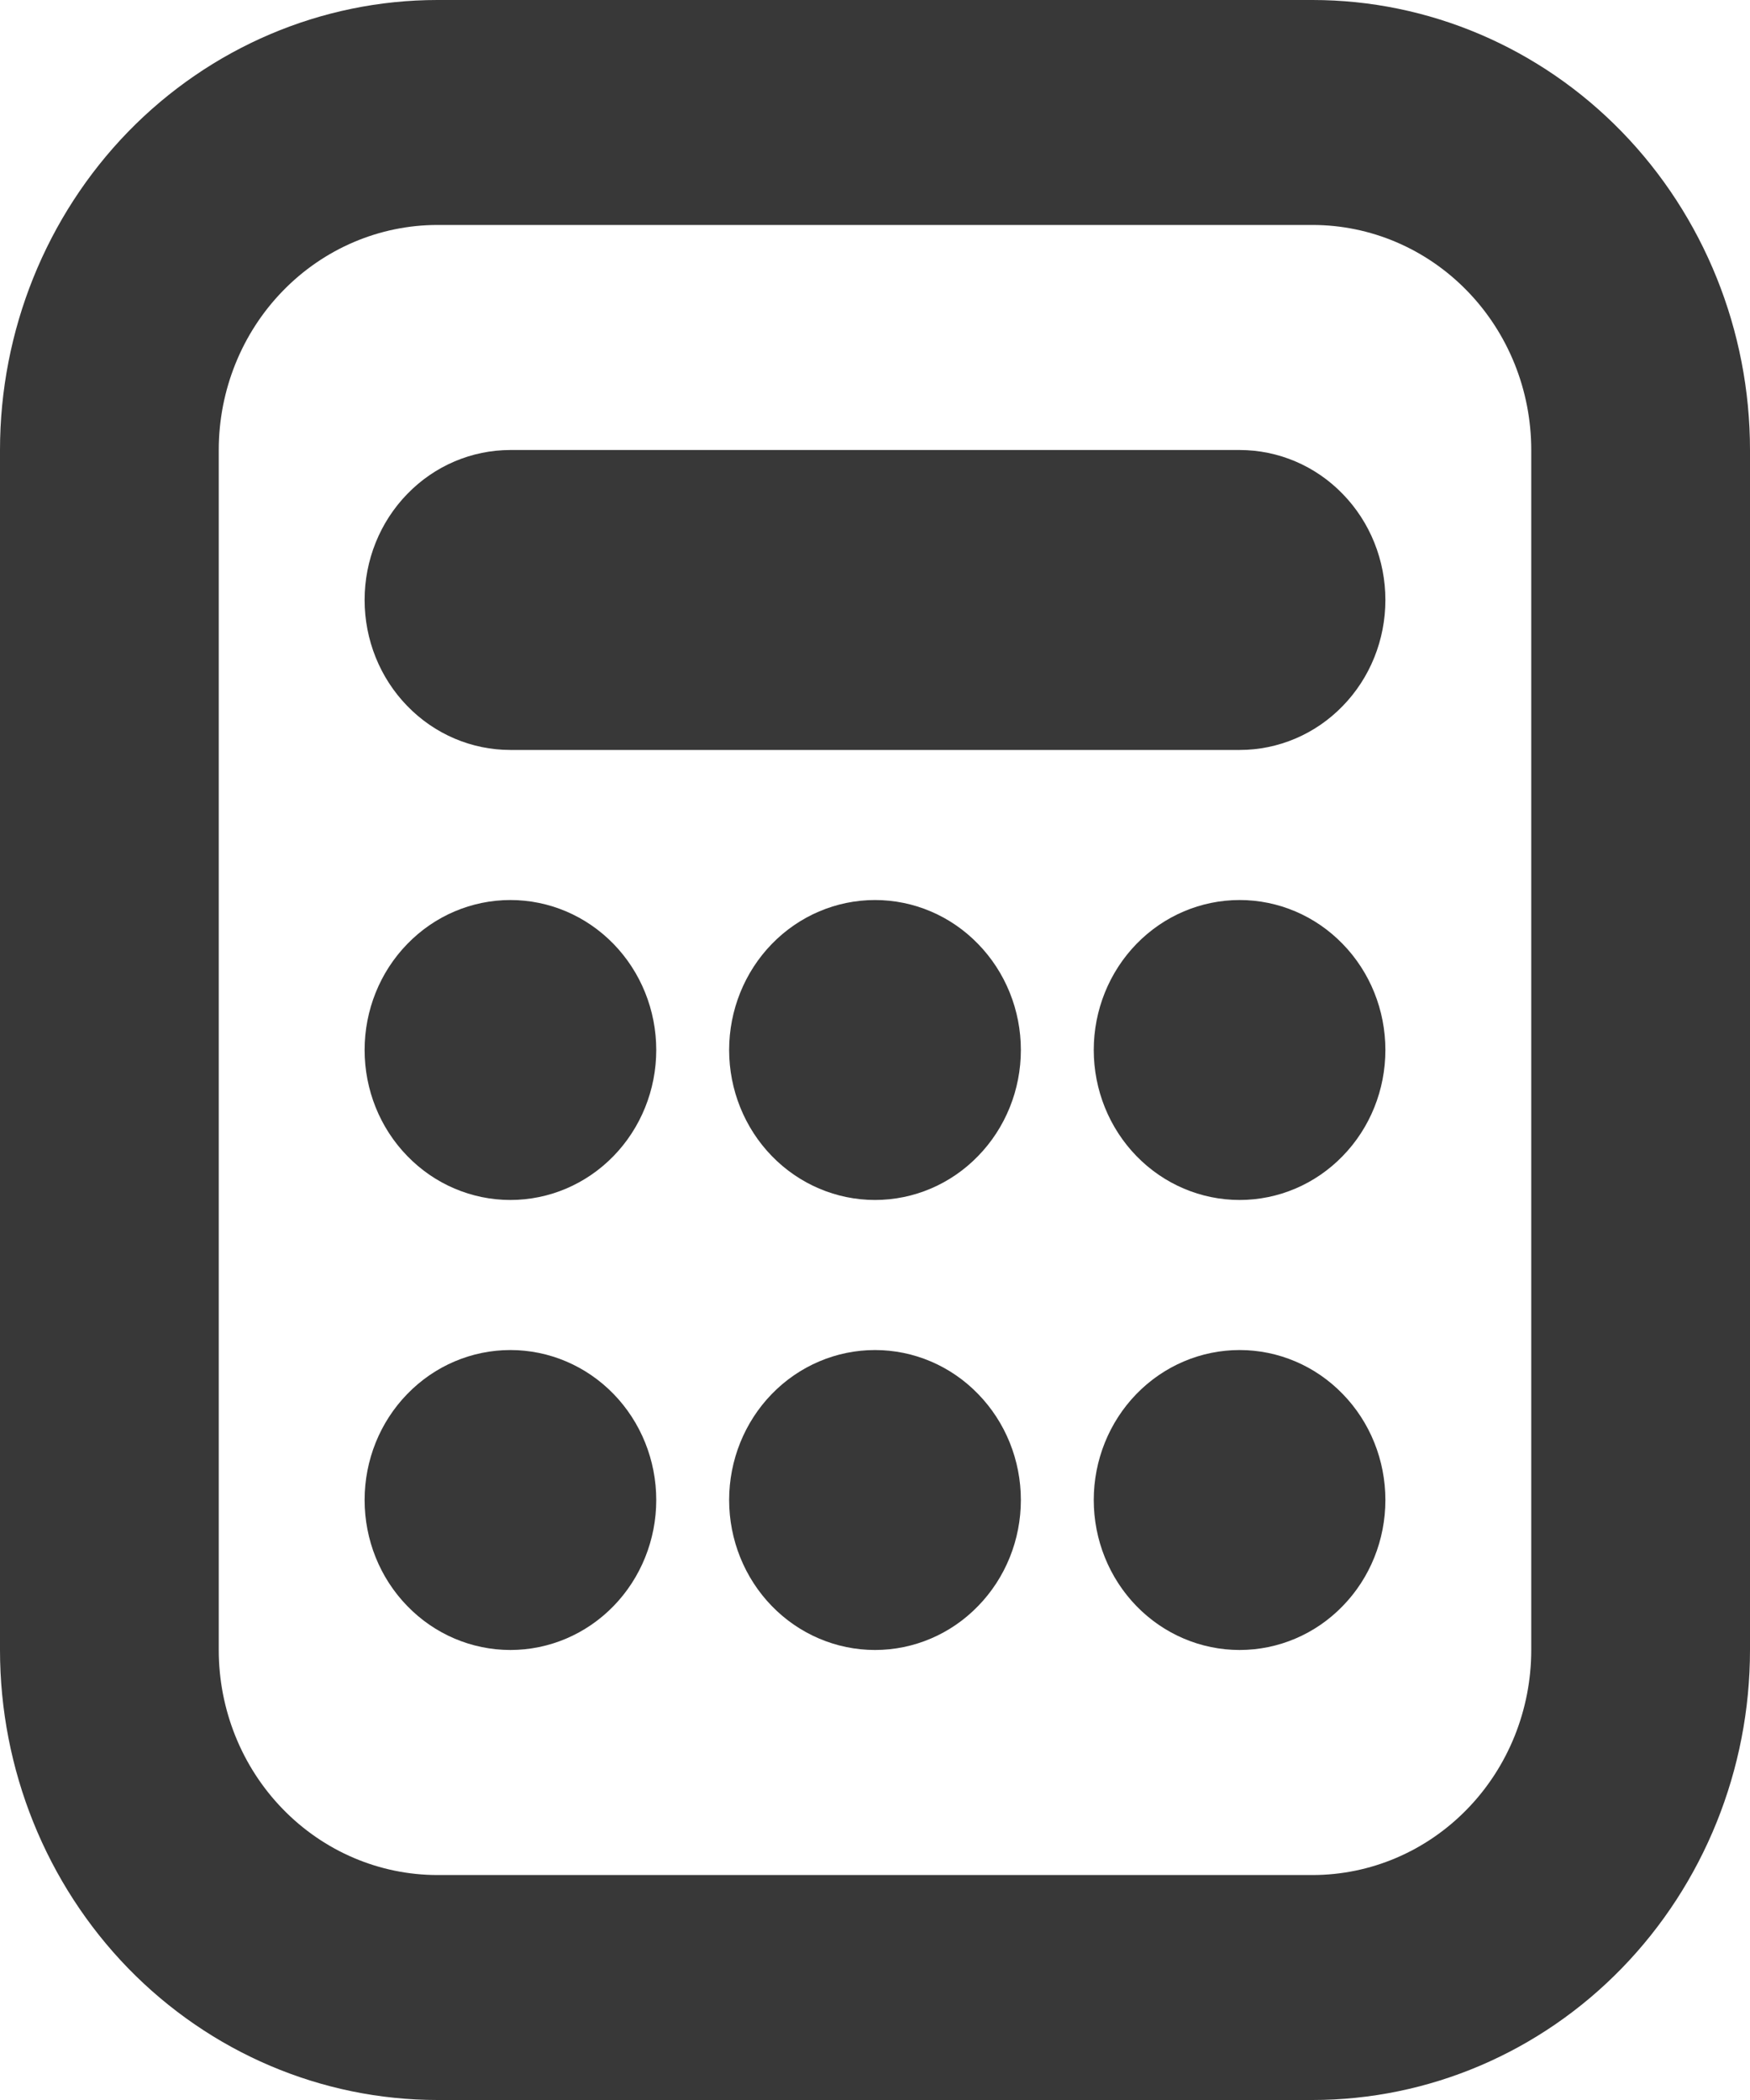 <?xml version="1.0" encoding="UTF-8"?> <svg xmlns="http://www.w3.org/2000/svg" width="20" height="24" viewBox="0 0 20 24" fill="none"><path fill-rule="evenodd" clip-rule="evenodd" d="M2.5 18.857V5.143C2.5 4.461 2.763 3.807 3.232 3.325C3.701 2.842 4.337 2.571 5 2.571H15C15.663 2.571 16.299 2.842 16.768 3.325C17.237 3.807 17.5 4.461 17.5 5.143V18.857C17.5 19.539 17.237 20.193 16.768 20.675C16.299 21.158 15.663 21.429 15 21.429H5C4.337 21.429 3.701 21.158 3.232 20.675C2.763 20.193 2.5 19.539 2.5 18.857ZM5 24C3.674 24 2.402 23.458 1.464 22.494C0.527 21.529 0 20.221 0 18.857V5.143C0 3.779 0.527 2.471 1.464 1.506C2.402 0.542 3.674 0 5 0H15C16.326 0 17.598 0.542 18.535 1.506C19.473 2.471 20 3.779 20 5.143V18.857C20 20.221 19.473 21.529 18.535 22.494C17.598 23.458 16.326 24 15 24H5ZM5.833 5.143C5.391 5.143 4.967 5.323 4.655 5.645C4.342 5.966 4.167 6.402 4.167 6.857C4.167 7.312 4.342 7.748 4.655 8.069C4.967 8.391 5.391 8.571 5.833 8.571H14.167C14.609 8.571 15.033 8.391 15.345 8.069C15.658 7.748 15.833 7.312 15.833 6.857C15.833 6.402 15.658 5.966 15.345 5.645C15.033 5.323 14.609 5.143 14.167 5.143H5.833ZM7.5 17.143C7.5 17.598 7.324 18.034 7.012 18.355C6.699 18.677 6.275 18.857 5.833 18.857C5.391 18.857 4.967 18.677 4.655 18.355C4.342 18.034 4.167 17.598 4.167 17.143C4.167 16.688 4.342 16.252 4.655 15.931C4.967 15.609 5.391 15.429 5.833 15.429C6.275 15.429 6.699 15.609 7.012 15.931C7.324 16.252 7.5 16.688 7.5 17.143ZM10 18.857C10.442 18.857 10.866 18.677 11.178 18.355C11.491 18.034 11.667 17.598 11.667 17.143C11.667 16.688 11.491 16.252 11.178 15.931C10.866 15.609 10.442 15.429 10 15.429C9.558 15.429 9.134 15.609 8.821 15.931C8.509 16.252 8.333 16.688 8.333 17.143C8.333 17.598 8.509 18.034 8.821 18.355C9.134 18.677 9.558 18.857 10 18.857ZM15.833 17.143C15.833 17.598 15.658 18.034 15.345 18.355C15.033 18.677 14.609 18.857 14.167 18.857C13.725 18.857 13.301 18.677 12.988 18.355C12.676 18.034 12.5 17.598 12.5 17.143C12.5 16.688 12.676 16.252 12.988 15.931C13.301 15.609 13.725 15.429 14.167 15.429C14.609 15.429 15.033 15.609 15.345 15.931C15.658 16.252 15.833 16.688 15.833 17.143ZM5.833 13.714C6.275 13.714 6.699 13.534 7.012 13.212C7.324 12.891 7.5 12.455 7.5 12C7.5 11.545 7.324 11.109 7.012 10.788C6.699 10.466 6.275 10.286 5.833 10.286C5.391 10.286 4.967 10.466 4.655 10.788C4.342 11.109 4.167 11.545 4.167 12C4.167 12.455 4.342 12.891 4.655 13.212C4.967 13.534 5.391 13.714 5.833 13.714ZM11.667 12C11.667 12.455 11.491 12.891 11.178 13.212C10.866 13.534 10.442 13.714 10 13.714C9.558 13.714 9.134 13.534 8.821 13.212C8.509 12.891 8.333 12.455 8.333 12C8.333 11.545 8.509 11.109 8.821 10.788C9.134 10.466 9.558 10.286 10 10.286C10.442 10.286 10.866 10.466 11.178 10.788C11.491 11.109 11.667 11.545 11.667 12ZM14.167 13.714C14.609 13.714 15.033 13.534 15.345 13.212C15.658 12.891 15.833 12.455 15.833 12C15.833 11.545 15.658 11.109 15.345 10.788C15.033 10.466 14.609 10.286 14.167 10.286C13.725 10.286 13.301 10.466 12.988 10.788C12.676 11.109 12.5 11.545 12.5 12C12.5 12.455 12.676 12.891 12.988 13.212C13.301 13.534 13.725 13.714 14.167 13.714Z" fill="#383838"></path></svg> 
